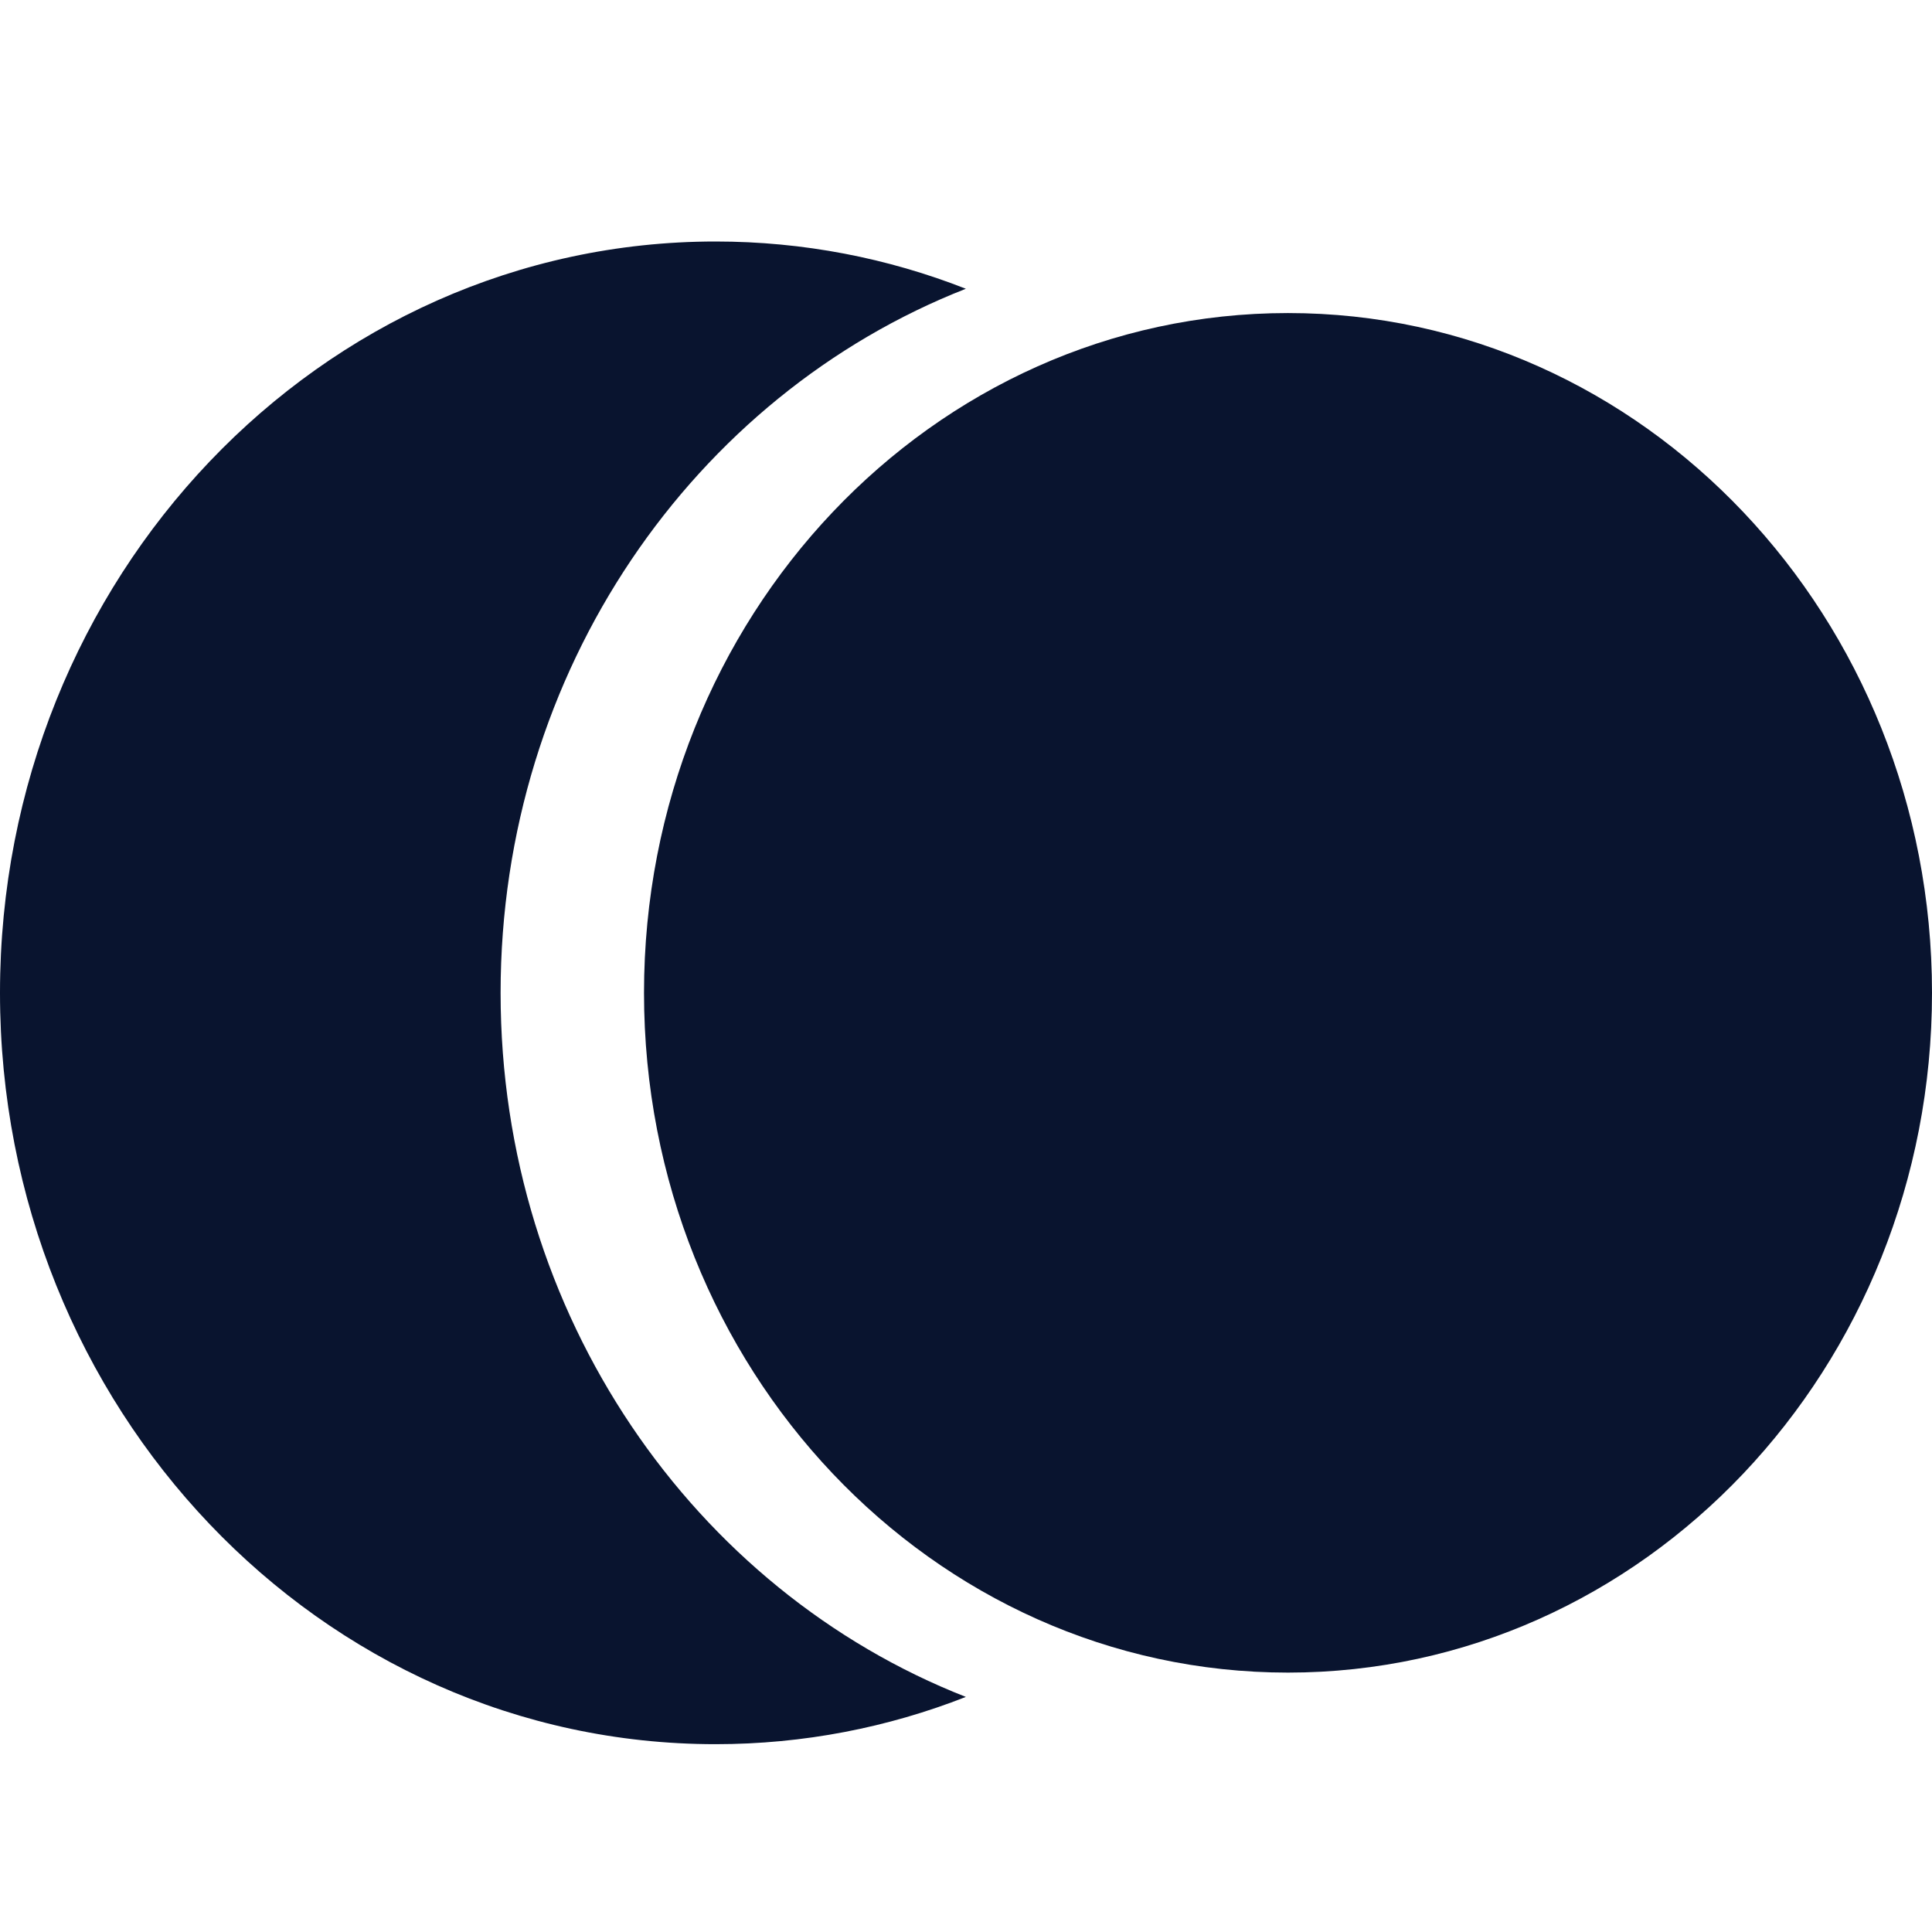 <svg width="56" height="56" viewBox="0 0 56 56" fill="none" xmlns="http://www.w3.org/2000/svg">
<path d="M27.996 8.37C20.119 11.458 14.51 19.43 14.51 28.778C14.51 38.125 20.119 46.097 27.996 49.186C25.738 50.072 23.293 50.556 20.741 50.556C9.286 50.556 0 40.805 0 28.778C0 16.75 9.286 7 20.741 7C23.293 7 25.738 7.484 27.996 8.37Z" fill="#09142F"/>
<path d="M56 28.778C56 39.66 47.643 48.481 37.333 48.481C27.024 48.481 18.667 39.66 18.667 28.778C18.667 17.896 27.024 9.074 37.333 9.074C47.643 9.074 56 17.896 56 28.778Z" fill="#09142F"/>
</svg>
